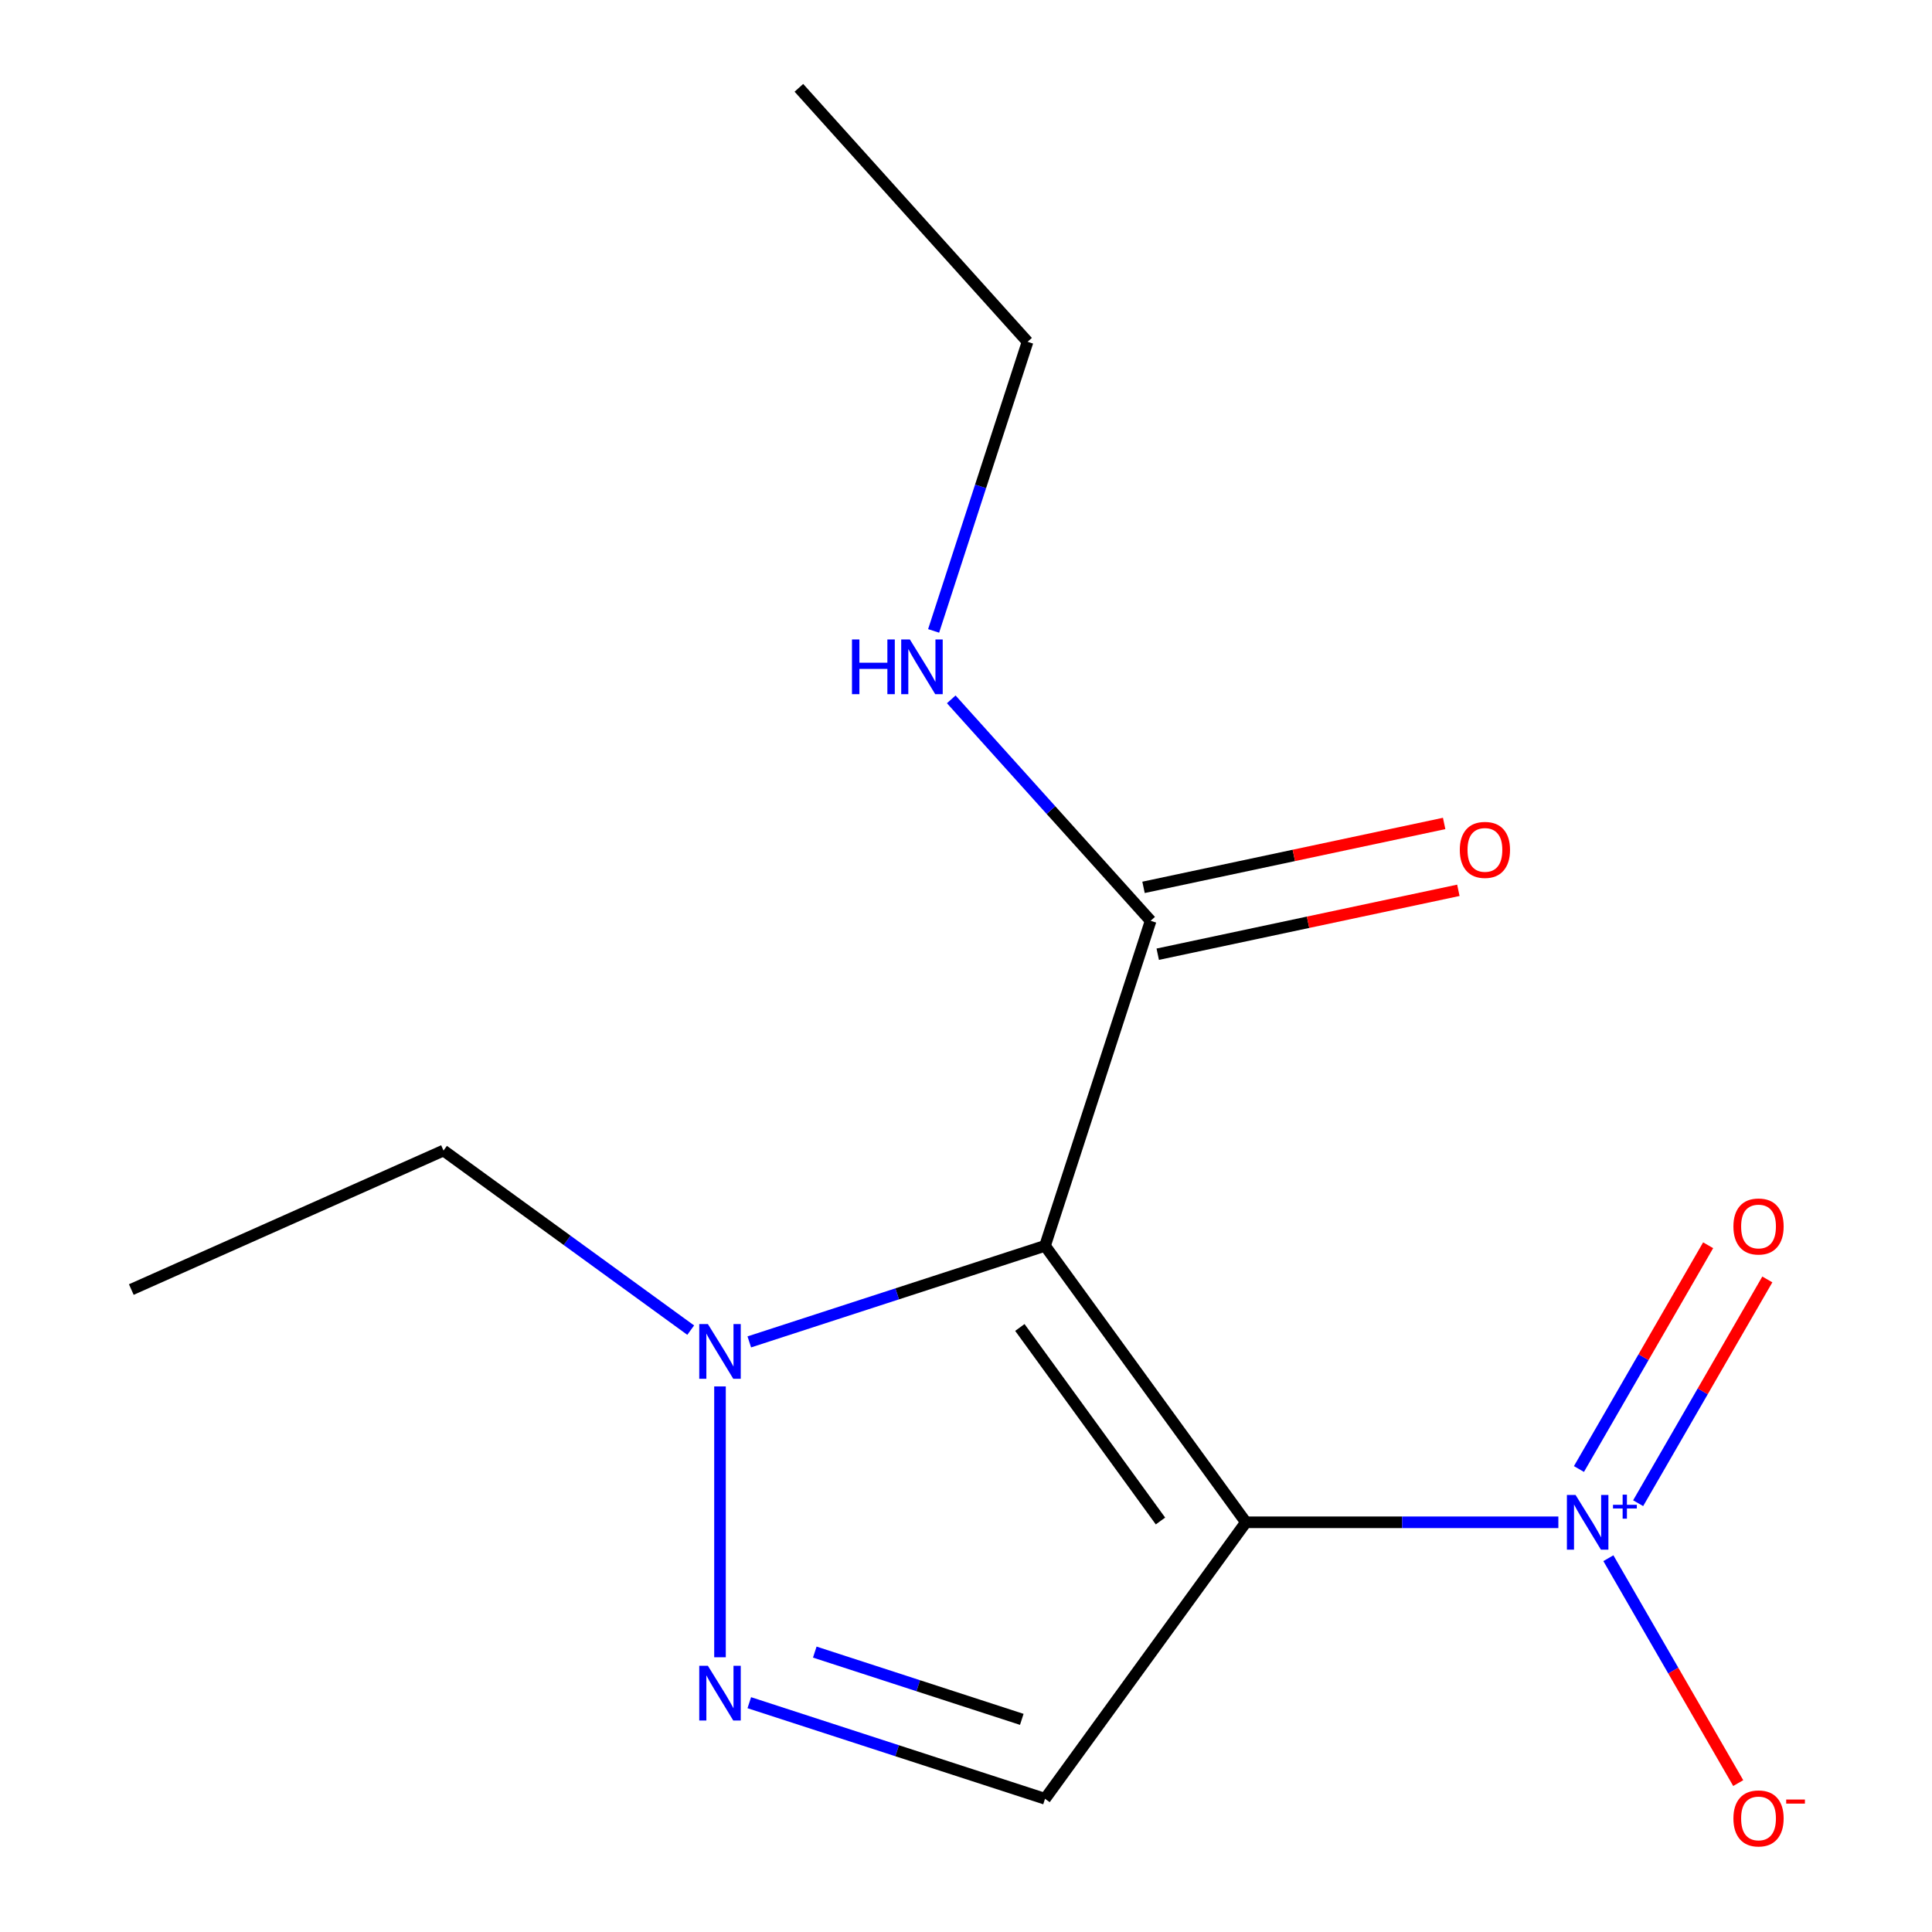 <?xml version='1.0' encoding='iso-8859-1'?>
<svg version='1.1' baseProfile='full'
              xmlns='http://www.w3.org/2000/svg'
                      xmlns:rdkit='http://www.rdkit.org/xml'
                      xmlns:xlink='http://www.w3.org/1999/xlink'
                  xml:space='preserve'
width='1000px' height='1000px' viewBox='0 0 1000 1000'>
<!-- END OF HEADER -->
<rect style='opacity:1.0;fill:#FFFFFF;stroke:none' width='1000' height='1000' x='0' y='0'> </rect>
<path class='bond-0' d='M 644.877,787.938 L 540.903,644.831' style='fill:none;fill-rule:evenodd;stroke:#000000;stroke-width:6px;stroke-linecap:butt;stroke-linejoin:miter;stroke-opacity:1' />
<path class='bond-0' d='M 600.66,787.267 L 527.878,687.092' style='fill:none;fill-rule:evenodd;stroke:#000000;stroke-width:6px;stroke-linecap:butt;stroke-linejoin:miter;stroke-opacity:1' />
<path class='bond-1' d='M 644.877,787.938 L 725.741,787.938' style='fill:none;fill-rule:evenodd;stroke:#000000;stroke-width:6px;stroke-linecap:butt;stroke-linejoin:miter;stroke-opacity:1' />
<path class='bond-1' d='M 725.741,787.938 L 806.605,787.938' style='fill:none;fill-rule:evenodd;stroke:#0000FF;stroke-width:6px;stroke-linecap:butt;stroke-linejoin:miter;stroke-opacity:1' />
<path class='bond-3' d='M 644.877,787.938 L 540.903,931.046' style='fill:none;fill-rule:evenodd;stroke:#000000;stroke-width:6px;stroke-linecap:butt;stroke-linejoin:miter;stroke-opacity:1' />
<path class='bond-4' d='M 540.903,644.831 L 464.368,669.699' style='fill:none;fill-rule:evenodd;stroke:#000000;stroke-width:6px;stroke-linecap:butt;stroke-linejoin:miter;stroke-opacity:1' />
<path class='bond-4' d='M 464.368,669.699 L 387.833,694.567' style='fill:none;fill-rule:evenodd;stroke:#0000FF;stroke-width:6px;stroke-linecap:butt;stroke-linejoin:miter;stroke-opacity:1' />
<path class='bond-5' d='M 540.903,644.831 L 595.566,476.598' style='fill:none;fill-rule:evenodd;stroke:#000000;stroke-width:6px;stroke-linecap:butt;stroke-linejoin:miter;stroke-opacity:1' />
<path class='bond-6' d='M 832.496,806.521 L 866.099,864.723' style='fill:none;fill-rule:evenodd;stroke:#0000FF;stroke-width:6px;stroke-linecap:butt;stroke-linejoin:miter;stroke-opacity:1' />
<path class='bond-6' d='M 866.099,864.723 L 899.702,922.924' style='fill:none;fill-rule:evenodd;stroke:#FF0000;stroke-width:6px;stroke-linecap:butt;stroke-linejoin:miter;stroke-opacity:1' />
<path class='bond-7' d='M 847.901,778.052 L 881.335,720.142' style='fill:none;fill-rule:evenodd;stroke:#0000FF;stroke-width:6px;stroke-linecap:butt;stroke-linejoin:miter;stroke-opacity:1' />
<path class='bond-7' d='M 881.335,720.142 L 914.769,662.233' style='fill:none;fill-rule:evenodd;stroke:#FF0000;stroke-width:6px;stroke-linecap:butt;stroke-linejoin:miter;stroke-opacity:1' />
<path class='bond-7' d='M 817.263,760.363 L 850.697,702.453' style='fill:none;fill-rule:evenodd;stroke:#0000FF;stroke-width:6px;stroke-linecap:butt;stroke-linejoin:miter;stroke-opacity:1' />
<path class='bond-7' d='M 850.697,702.453 L 884.131,644.544' style='fill:none;fill-rule:evenodd;stroke:#FF0000;stroke-width:6px;stroke-linecap:butt;stroke-linejoin:miter;stroke-opacity:1' />
<path class='bond-2' d='M 387.833,881.31 L 464.368,906.178' style='fill:none;fill-rule:evenodd;stroke:#0000FF;stroke-width:6px;stroke-linecap:butt;stroke-linejoin:miter;stroke-opacity:1' />
<path class='bond-2' d='M 464.368,906.178 L 540.903,931.046' style='fill:none;fill-rule:evenodd;stroke:#000000;stroke-width:6px;stroke-linecap:butt;stroke-linejoin:miter;stroke-opacity:1' />
<path class='bond-2' d='M 421.726,855.124 L 475.301,872.531' style='fill:none;fill-rule:evenodd;stroke:#0000FF;stroke-width:6px;stroke-linecap:butt;stroke-linejoin:miter;stroke-opacity:1' />
<path class='bond-2' d='M 475.301,872.531 L 528.875,889.939' style='fill:none;fill-rule:evenodd;stroke:#000000;stroke-width:6px;stroke-linecap:butt;stroke-linejoin:miter;stroke-opacity:1' />
<path class='bond-14' d='M 372.671,857.801 L 372.671,717.611' style='fill:none;fill-rule:evenodd;stroke:#0000FF;stroke-width:6px;stroke-linecap:butt;stroke-linejoin:miter;stroke-opacity:1' />
<path class='bond-10' d='M 357.508,688.477 L 293.536,641.998' style='fill:none;fill-rule:evenodd;stroke:#0000FF;stroke-width:6px;stroke-linecap:butt;stroke-linejoin:miter;stroke-opacity:1' />
<path class='bond-10' d='M 293.536,641.998 L 229.563,595.52' style='fill:none;fill-rule:evenodd;stroke:#000000;stroke-width:6px;stroke-linecap:butt;stroke-linejoin:miter;stroke-opacity:1' />
<path class='bond-8' d='M 599.243,493.901 L 677.045,477.363' style='fill:none;fill-rule:evenodd;stroke:#000000;stroke-width:6px;stroke-linecap:butt;stroke-linejoin:miter;stroke-opacity:1' />
<path class='bond-8' d='M 677.045,477.363 L 754.846,460.826' style='fill:none;fill-rule:evenodd;stroke:#FF0000;stroke-width:6px;stroke-linecap:butt;stroke-linejoin:miter;stroke-opacity:1' />
<path class='bond-8' d='M 591.888,459.296 L 669.689,442.758' style='fill:none;fill-rule:evenodd;stroke:#000000;stroke-width:6px;stroke-linecap:butt;stroke-linejoin:miter;stroke-opacity:1' />
<path class='bond-8' d='M 669.689,442.758 L 747.491,426.221' style='fill:none;fill-rule:evenodd;stroke:#FF0000;stroke-width:6px;stroke-linecap:butt;stroke-linejoin:miter;stroke-opacity:1' />
<path class='bond-9' d='M 595.566,476.598 L 543.965,419.29' style='fill:none;fill-rule:evenodd;stroke:#000000;stroke-width:6px;stroke-linecap:butt;stroke-linejoin:miter;stroke-opacity:1' />
<path class='bond-9' d='M 543.965,419.29 L 492.365,361.982' style='fill:none;fill-rule:evenodd;stroke:#0000FF;stroke-width:6px;stroke-linecap:butt;stroke-linejoin:miter;stroke-opacity:1' />
<path class='bond-11' d='M 483.241,326.56 L 507.553,251.735' style='fill:none;fill-rule:evenodd;stroke:#0000FF;stroke-width:6px;stroke-linecap:butt;stroke-linejoin:miter;stroke-opacity:1' />
<path class='bond-11' d='M 507.553,251.735 L 531.865,176.91' style='fill:none;fill-rule:evenodd;stroke:#000000;stroke-width:6px;stroke-linecap:butt;stroke-linejoin:miter;stroke-opacity:1' />
<path class='bond-12' d='M 229.563,595.52 L 67.966,667.467' style='fill:none;fill-rule:evenodd;stroke:#000000;stroke-width:6px;stroke-linecap:butt;stroke-linejoin:miter;stroke-opacity:1' />
<path class='bond-13' d='M 531.865,176.91 L 413.502,45.455' style='fill:none;fill-rule:evenodd;stroke:#000000;stroke-width:6px;stroke-linecap:butt;stroke-linejoin:miter;stroke-opacity:1' />
<path  class='atom-2' d='M 815.508 773.778
L 824.788 788.778
Q 825.708 790.258, 827.188 792.938
Q 828.668 795.618, 828.748 795.778
L 828.748 773.778
L 832.508 773.778
L 832.508 802.098
L 828.628 802.098
L 818.668 785.698
Q 817.508 783.778, 816.268 781.578
Q 815.068 779.378, 814.708 778.698
L 814.708 802.098
L 811.028 802.098
L 811.028 773.778
L 815.508 773.778
' fill='#0000FF'/>
<path  class='atom-2' d='M 834.884 778.883
L 839.873 778.883
L 839.873 773.63
L 842.091 773.63
L 842.091 778.883
L 847.212 778.883
L 847.212 780.784
L 842.091 780.784
L 842.091 786.064
L 839.873 786.064
L 839.873 780.784
L 834.884 780.784
L 834.884 778.883
' fill='#0000FF'/>
<path  class='atom-3' d='M 366.411 862.224
L 375.691 877.224
Q 376.611 878.704, 378.091 881.384
Q 379.571 884.064, 379.651 884.224
L 379.651 862.224
L 383.411 862.224
L 383.411 890.544
L 379.531 890.544
L 369.571 874.144
Q 368.411 872.224, 367.171 870.024
Q 365.971 867.824, 365.611 867.144
L 365.611 890.544
L 361.931 890.544
L 361.931 862.224
L 366.411 862.224
' fill='#0000FF'/>
<path  class='atom-5' d='M 366.411 685.333
L 375.691 700.333
Q 376.611 701.813, 378.091 704.493
Q 379.571 707.173, 379.651 707.333
L 379.651 685.333
L 383.411 685.333
L 383.411 713.653
L 379.531 713.653
L 369.571 697.253
Q 368.411 695.333, 367.171 693.133
Q 365.971 690.933, 365.611 690.253
L 365.611 713.653
L 361.931 713.653
L 361.931 685.333
L 366.411 685.333
' fill='#0000FF'/>
<path  class='atom-7' d='M 897.213 941.21
Q 897.213 934.41, 900.573 930.61
Q 903.933 926.81, 910.213 926.81
Q 916.493 926.81, 919.853 930.61
Q 923.213 934.41, 923.213 941.21
Q 923.213 948.09, 919.813 952.01
Q 916.413 955.89, 910.213 955.89
Q 903.973 955.89, 900.573 952.01
Q 897.213 948.13, 897.213 941.21
M 910.213 952.69
Q 914.533 952.69, 916.853 949.81
Q 919.213 946.89, 919.213 941.21
Q 919.213 935.65, 916.853 932.85
Q 914.533 930.01, 910.213 930.01
Q 905.893 930.01, 903.533 932.81
Q 901.213 935.61, 901.213 941.21
Q 901.213 946.93, 903.533 949.81
Q 905.893 952.69, 910.213 952.69
' fill='#FF0000'/>
<path  class='atom-7' d='M 924.533 931.433
L 934.222 931.433
L 934.222 933.545
L 924.533 933.545
L 924.533 931.433
' fill='#FF0000'/>
<path  class='atom-8' d='M 897.213 634.827
Q 897.213 628.027, 900.573 624.227
Q 903.933 620.427, 910.213 620.427
Q 916.493 620.427, 919.853 624.227
Q 923.213 628.027, 923.213 634.827
Q 923.213 641.707, 919.813 645.627
Q 916.413 649.507, 910.213 649.507
Q 903.973 649.507, 900.573 645.627
Q 897.213 641.747, 897.213 634.827
M 910.213 646.307
Q 914.533 646.307, 916.853 643.427
Q 919.213 640.507, 919.213 634.827
Q 919.213 629.267, 916.853 626.467
Q 914.533 623.627, 910.213 623.627
Q 905.893 623.627, 903.533 626.427
Q 901.213 629.227, 901.213 634.827
Q 901.213 640.547, 903.533 643.427
Q 905.893 646.307, 910.213 646.307
' fill='#FF0000'/>
<path  class='atom-9' d='M 755.591 439.9
Q 755.591 433.1, 758.951 429.3
Q 762.311 425.5, 768.591 425.5
Q 774.871 425.5, 778.231 429.3
Q 781.591 433.1, 781.591 439.9
Q 781.591 446.78, 778.191 450.7
Q 774.791 454.58, 768.591 454.58
Q 762.351 454.58, 758.951 450.7
Q 755.591 446.82, 755.591 439.9
M 768.591 451.38
Q 772.911 451.38, 775.231 448.5
Q 777.591 445.58, 777.591 439.9
Q 777.591 434.34, 775.231 431.54
Q 772.911 428.7, 768.591 428.7
Q 764.271 428.7, 761.911 431.5
Q 759.591 434.3, 759.591 439.9
Q 759.591 445.62, 761.911 448.5
Q 764.271 451.38, 768.591 451.38
' fill='#FF0000'/>
<path  class='atom-10' d='M 440.983 330.983
L 444.823 330.983
L 444.823 343.023
L 459.303 343.023
L 459.303 330.983
L 463.143 330.983
L 463.143 359.303
L 459.303 359.303
L 459.303 346.223
L 444.823 346.223
L 444.823 359.303
L 440.983 359.303
L 440.983 330.983
' fill='#0000FF'/>
<path  class='atom-10' d='M 470.943 330.983
L 480.223 345.983
Q 481.143 347.463, 482.623 350.143
Q 484.103 352.823, 484.183 352.983
L 484.183 330.983
L 487.943 330.983
L 487.943 359.303
L 484.063 359.303
L 474.103 342.903
Q 472.943 340.983, 471.703 338.783
Q 470.503 336.583, 470.143 335.903
L 470.143 359.303
L 466.463 359.303
L 466.463 330.983
L 470.943 330.983
' fill='#0000FF'/>
</svg>
